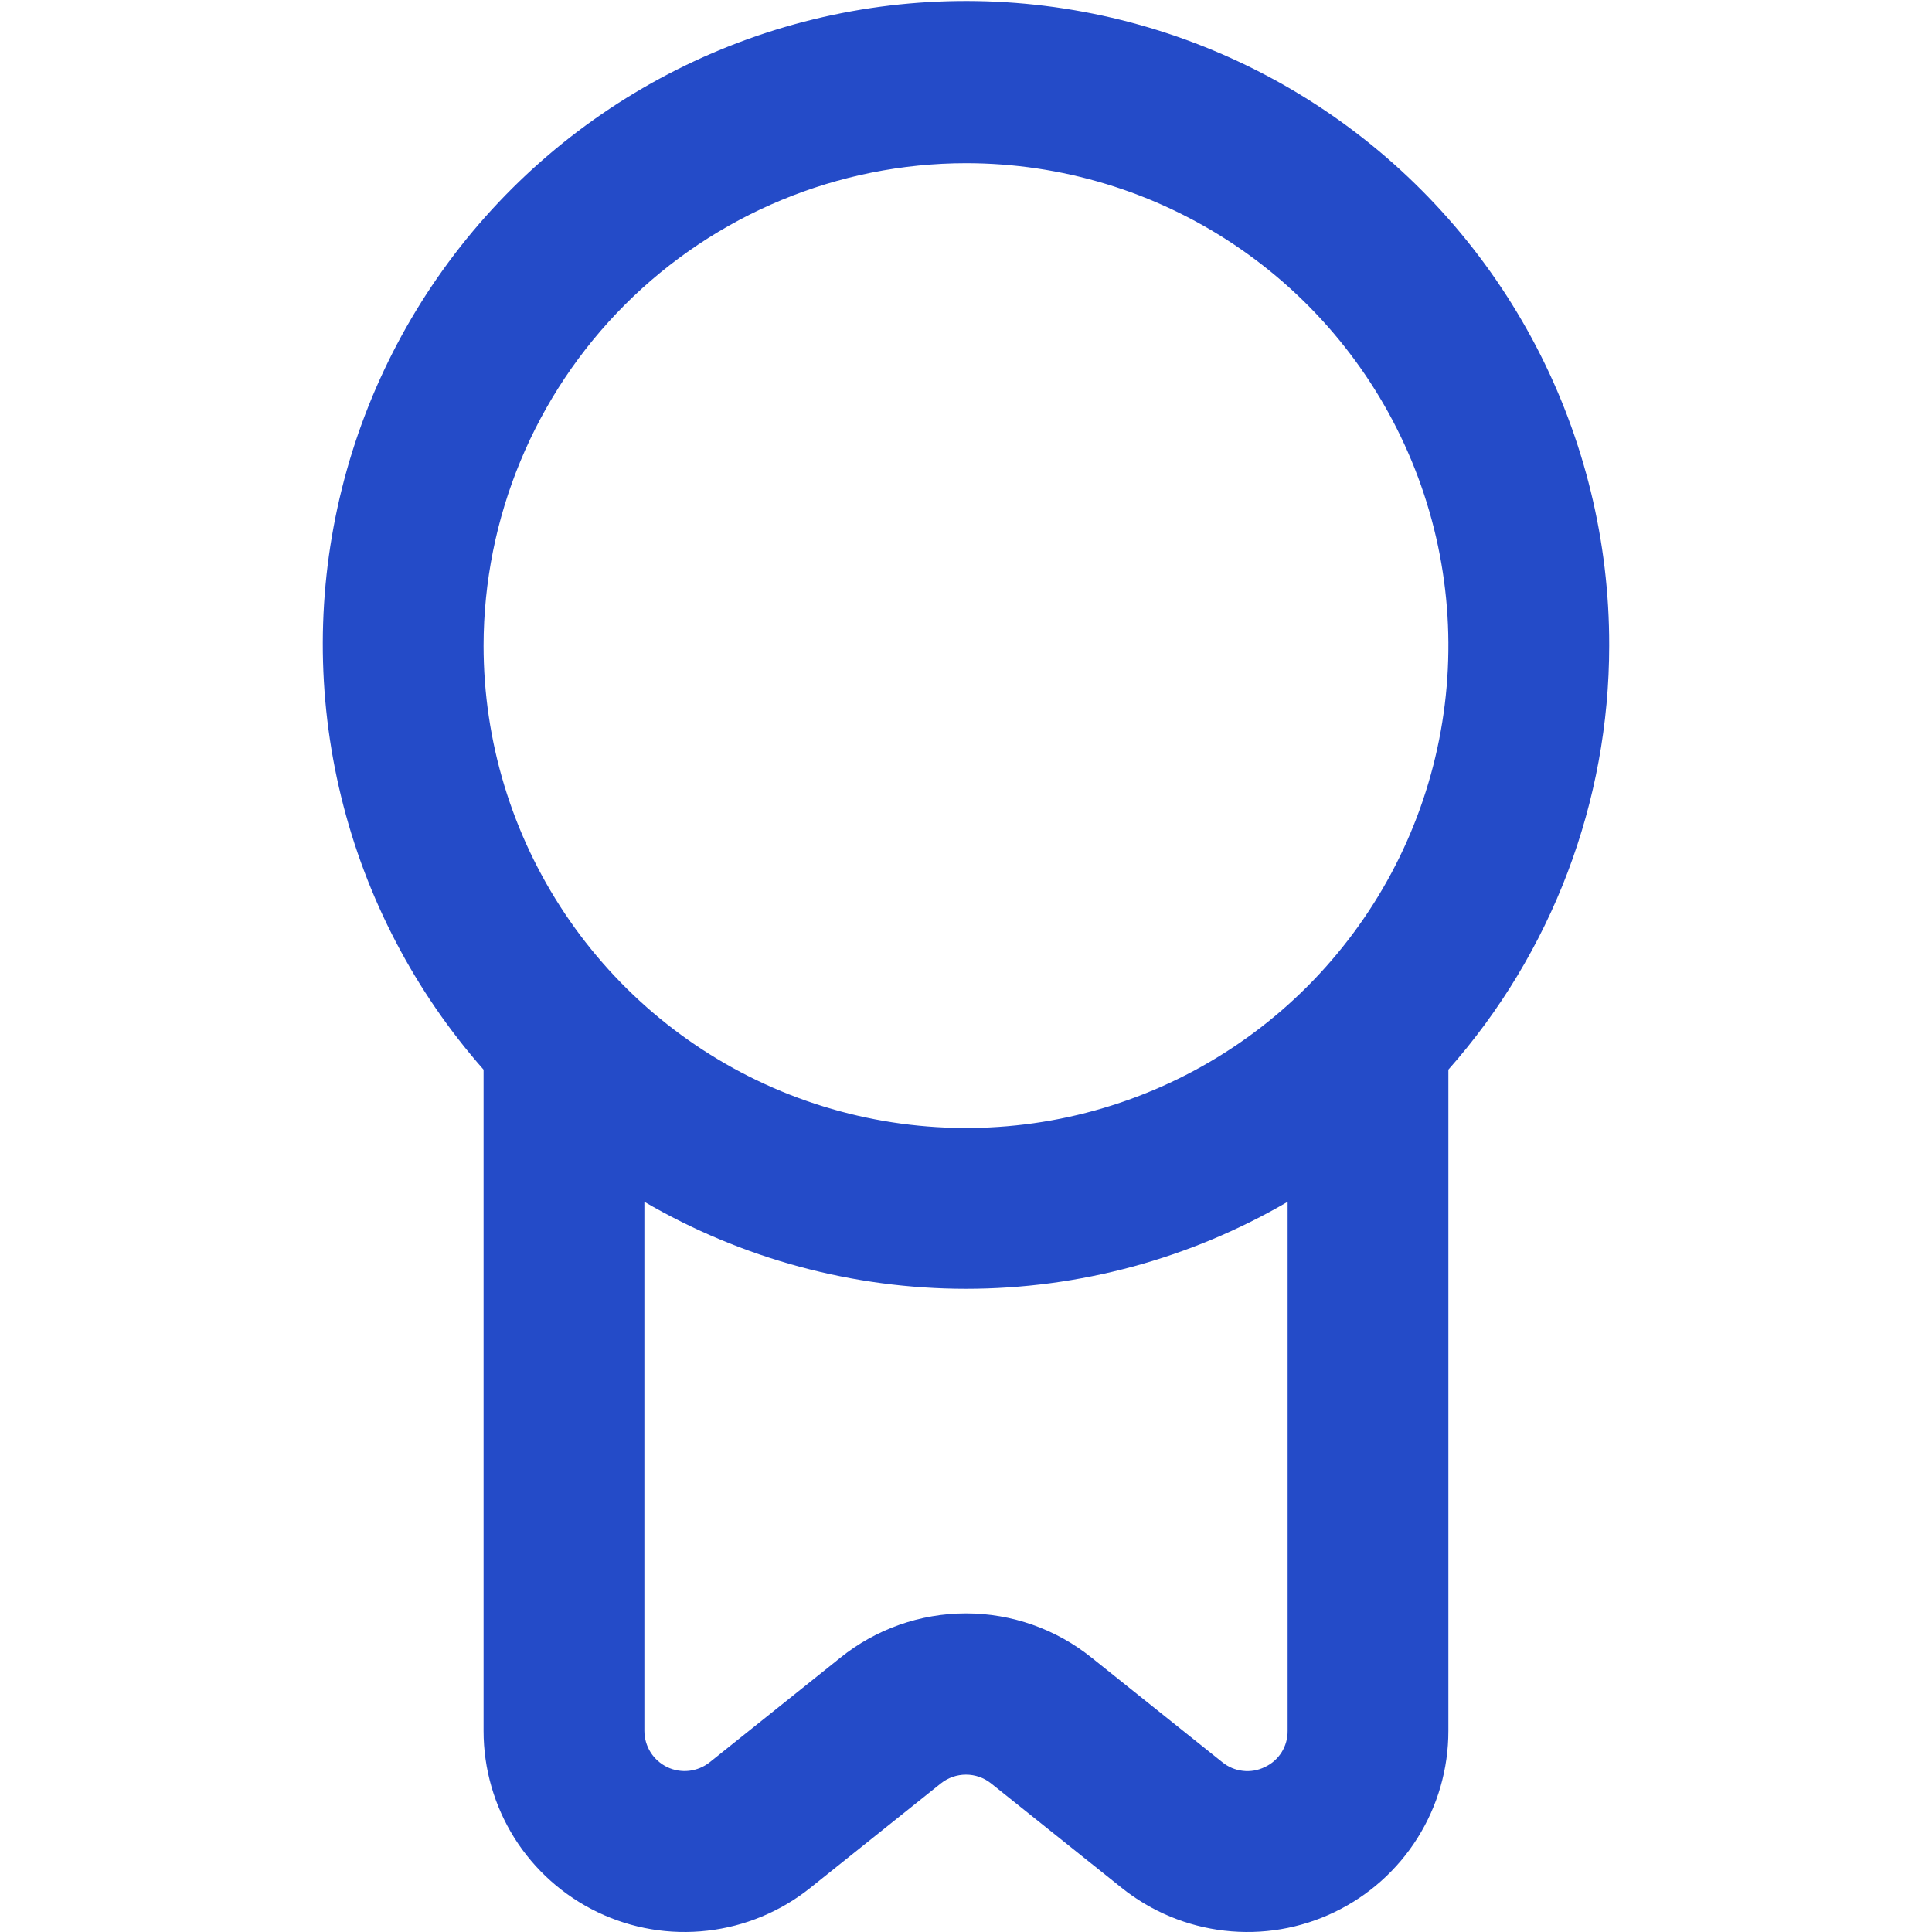 <svg width="34" height="34" viewBox="0 0 34 34" fill="none" xmlns="http://www.w3.org/2000/svg">
<g clip-path="url(#clip0_11756_4483)">
<path d="M28.319 11.361C28.323 9.529 27.882 7.723 27.034 6.098C26.186 4.474 24.956 3.08 23.45 2.035C21.945 0.991 20.208 0.328 18.389 0.103C16.57 -0.122 14.724 0.098 13.009 0.744C11.295 1.39 9.762 2.443 8.544 3.812C7.326 5.181 6.458 6.825 6.016 8.603C5.573 10.382 5.569 12.241 6.004 14.021C6.438 15.801 7.298 17.449 8.51 18.824V30.463C8.51 31.129 8.699 31.782 9.053 32.346C9.408 32.91 9.915 33.362 10.516 33.651C11.116 33.94 11.786 34.053 12.448 33.977C13.11 33.902 13.738 33.641 14.258 33.225L16.558 31.385C16.684 31.285 16.839 31.231 17 31.231C17.16 31.231 17.316 31.285 17.441 31.385L19.742 33.225C20.262 33.641 20.89 33.902 21.552 33.977C22.214 34.053 22.884 33.94 23.484 33.651C24.085 33.362 24.592 32.91 24.946 32.346C25.301 31.782 25.489 31.129 25.489 30.463V18.824C27.312 16.765 28.319 14.111 28.319 11.361ZM17 2.872C18.679 2.872 20.32 3.37 21.716 4.303C23.112 5.236 24.201 6.562 24.843 8.113C25.486 9.664 25.654 11.371 25.326 13.018C24.999 14.665 24.19 16.177 23.003 17.364C21.816 18.552 20.303 19.36 18.656 19.688C17.009 20.015 15.302 19.847 13.751 19.205C12.2 18.562 10.874 17.474 9.941 16.078C9.008 14.682 8.51 13.041 8.51 11.361C8.513 9.111 9.408 6.953 10.999 5.361C12.591 3.77 14.749 2.874 17 2.872ZM22.259 31.097C22.139 31.156 22.005 31.18 21.872 31.164C21.74 31.149 21.614 31.096 21.511 31.012L19.21 29.172C18.584 28.668 17.804 28.393 17 28.393C16.196 28.393 15.416 28.668 14.79 29.172L12.491 31.012C12.387 31.095 12.261 31.147 12.129 31.163C11.997 31.178 11.863 31.156 11.743 31.099C11.623 31.041 11.521 30.951 11.45 30.839C11.379 30.726 11.341 30.596 11.34 30.463V21.15C13.058 22.152 15.011 22.681 17 22.681C18.989 22.681 20.942 22.152 22.66 21.15V30.463C22.661 30.596 22.624 30.726 22.553 30.839C22.482 30.951 22.38 31.041 22.259 31.097Z" fill="#244BC8"/>
</g>
<defs>
<clipPath id="clip0_11756_4483">
<rect width="34" height="34" fill="white"/>
</clipPath>
</defs>
</svg>
